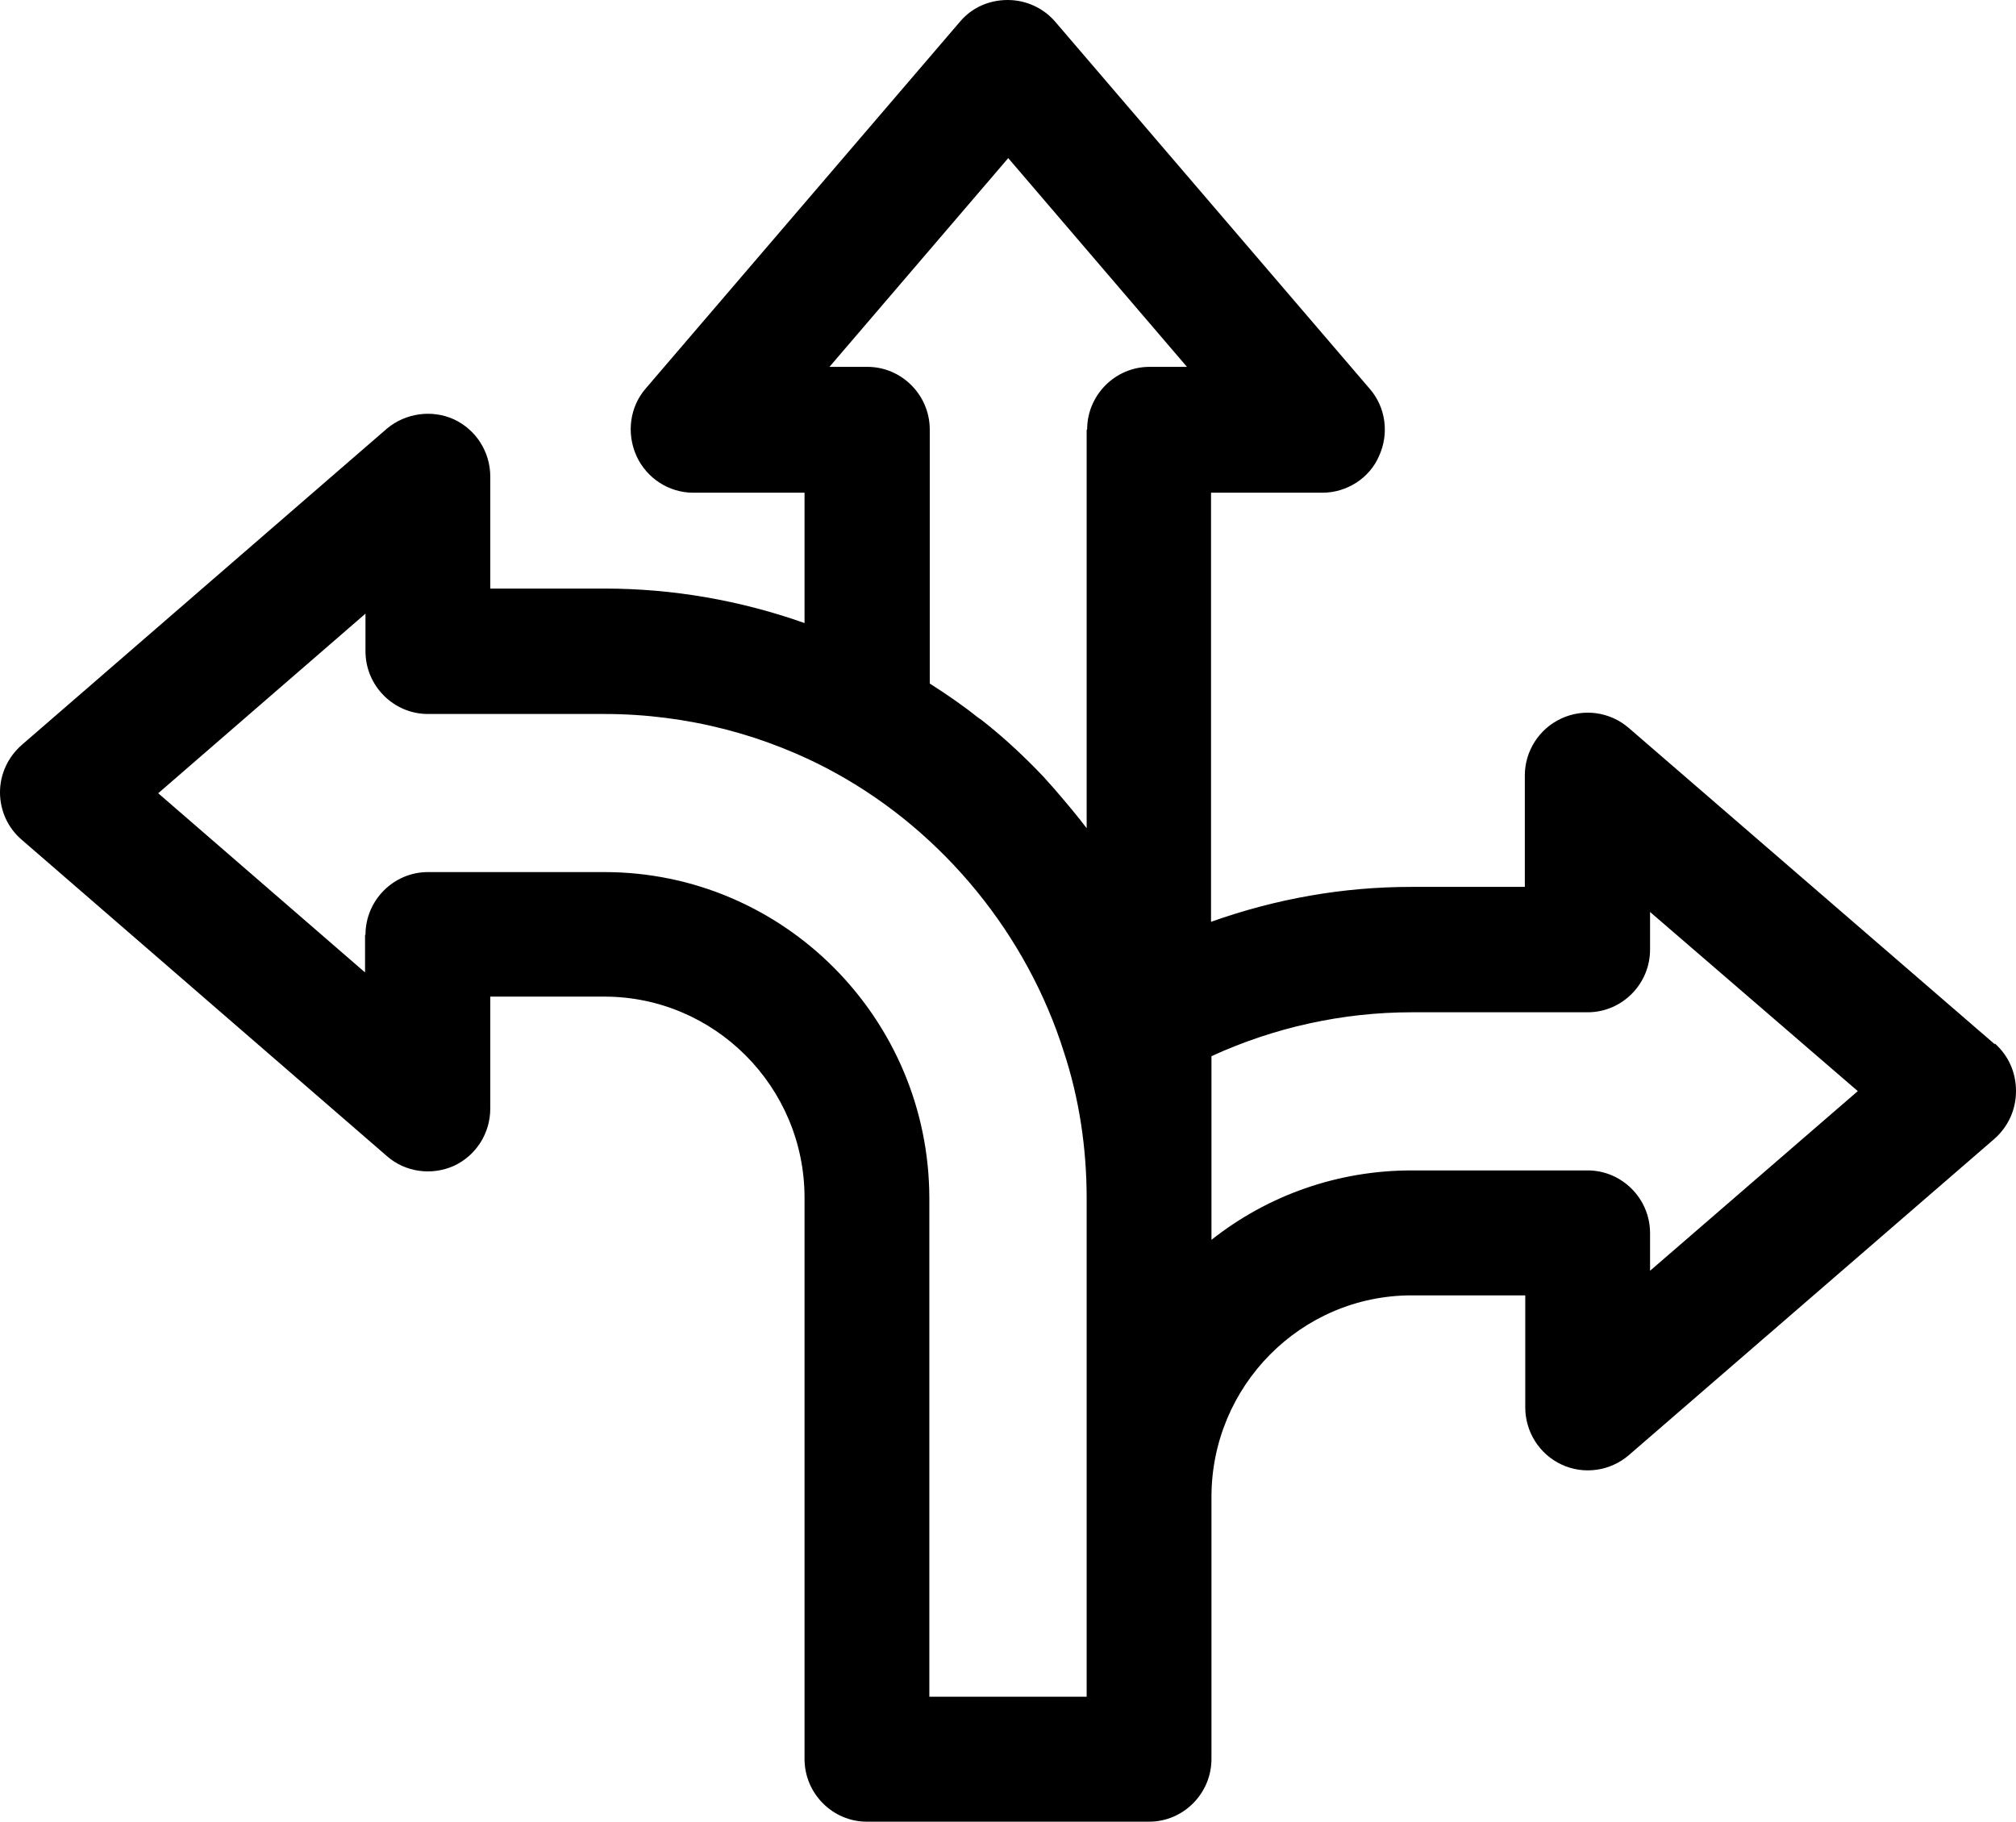 <svg width="52" height="47" viewBox="0 0 52 47" fill="none" xmlns="http://www.w3.org/2000/svg">
<path d="M51.448 26.938L42.009 18.779C41.526 18.363 40.848 18.271 40.273 18.537C39.698 18.802 39.331 19.38 39.331 20.004V22.882H36.399C34.651 22.882 32.927 23.182 31.237 23.783V12.712H34.111C34.743 12.712 35.33 12.331 35.571 11.764C35.836 11.187 35.743 10.505 35.33 10.031L27.213 0.555C26.914 0.208 26.466 0 25.994 0C25.511 0 25.075 0.196 24.776 0.543L16.659 10.019C16.245 10.493 16.153 11.175 16.417 11.764C16.682 12.342 17.257 12.712 17.878 12.712H20.752V16.075C19.085 15.486 17.349 15.185 15.59 15.185H12.646V12.296C12.646 11.66 12.279 11.083 11.704 10.817C11.14 10.563 10.462 10.655 9.979 11.059L0.563 19.218C0.207 19.53 0 19.97 0 20.443C0 20.917 0.207 21.368 0.563 21.668L9.979 29.827C10.451 30.243 11.129 30.336 11.704 30.081C12.279 29.816 12.646 29.238 12.646 28.602V25.713H15.59C18.429 25.713 20.752 28.036 20.752 30.902V45.382C20.752 46.272 21.476 47 22.361 47H29.639C30.524 47 31.248 46.272 31.248 45.382V38.622C31.248 35.756 33.559 33.421 36.41 33.421H39.342V36.31C39.342 36.946 39.71 37.524 40.285 37.789C40.86 38.055 41.538 37.951 42.009 37.547L51.437 29.388C51.793 29.076 52 28.637 52 28.151C52 27.666 51.805 27.238 51.46 26.927L51.448 26.938ZM28.029 11.083V21.368C27.776 21.033 27.5 20.709 27.213 20.374L27.121 20.27C27.052 20.189 26.971 20.108 26.914 20.039C26.443 19.542 25.971 19.103 25.5 18.721C25.442 18.675 25.385 18.629 25.327 18.583L25.212 18.502C24.822 18.19 24.431 17.924 23.982 17.635V11.083C23.982 10.193 23.258 9.465 22.373 9.465H21.395L26.006 4.079L30.616 9.465H29.65C28.765 9.465 28.041 10.193 28.041 11.083H28.029ZM9.416 24.118V25.089L4.081 20.466L9.427 15.832V16.803C9.427 17.693 10.152 18.421 11.037 18.421H15.59C17.694 18.421 19.763 18.953 21.579 19.958C24.35 21.495 26.489 24.118 27.443 27.146C27.834 28.336 28.029 29.608 28.029 30.925V43.776H23.971V30.925C23.971 26.279 20.211 22.5 15.59 22.5H11.037C10.152 22.5 9.427 23.228 9.427 24.118H9.416ZM40.952 26.117C41.837 26.117 42.561 25.39 42.561 24.5V23.529L47.919 28.151L42.561 32.786V31.815C42.561 30.925 41.837 30.197 40.952 30.197H36.41C34.513 30.197 32.708 30.833 31.248 31.988V27.25C32.858 26.51 34.628 26.117 36.41 26.117H40.952Z" fill="black"/>
</svg>
